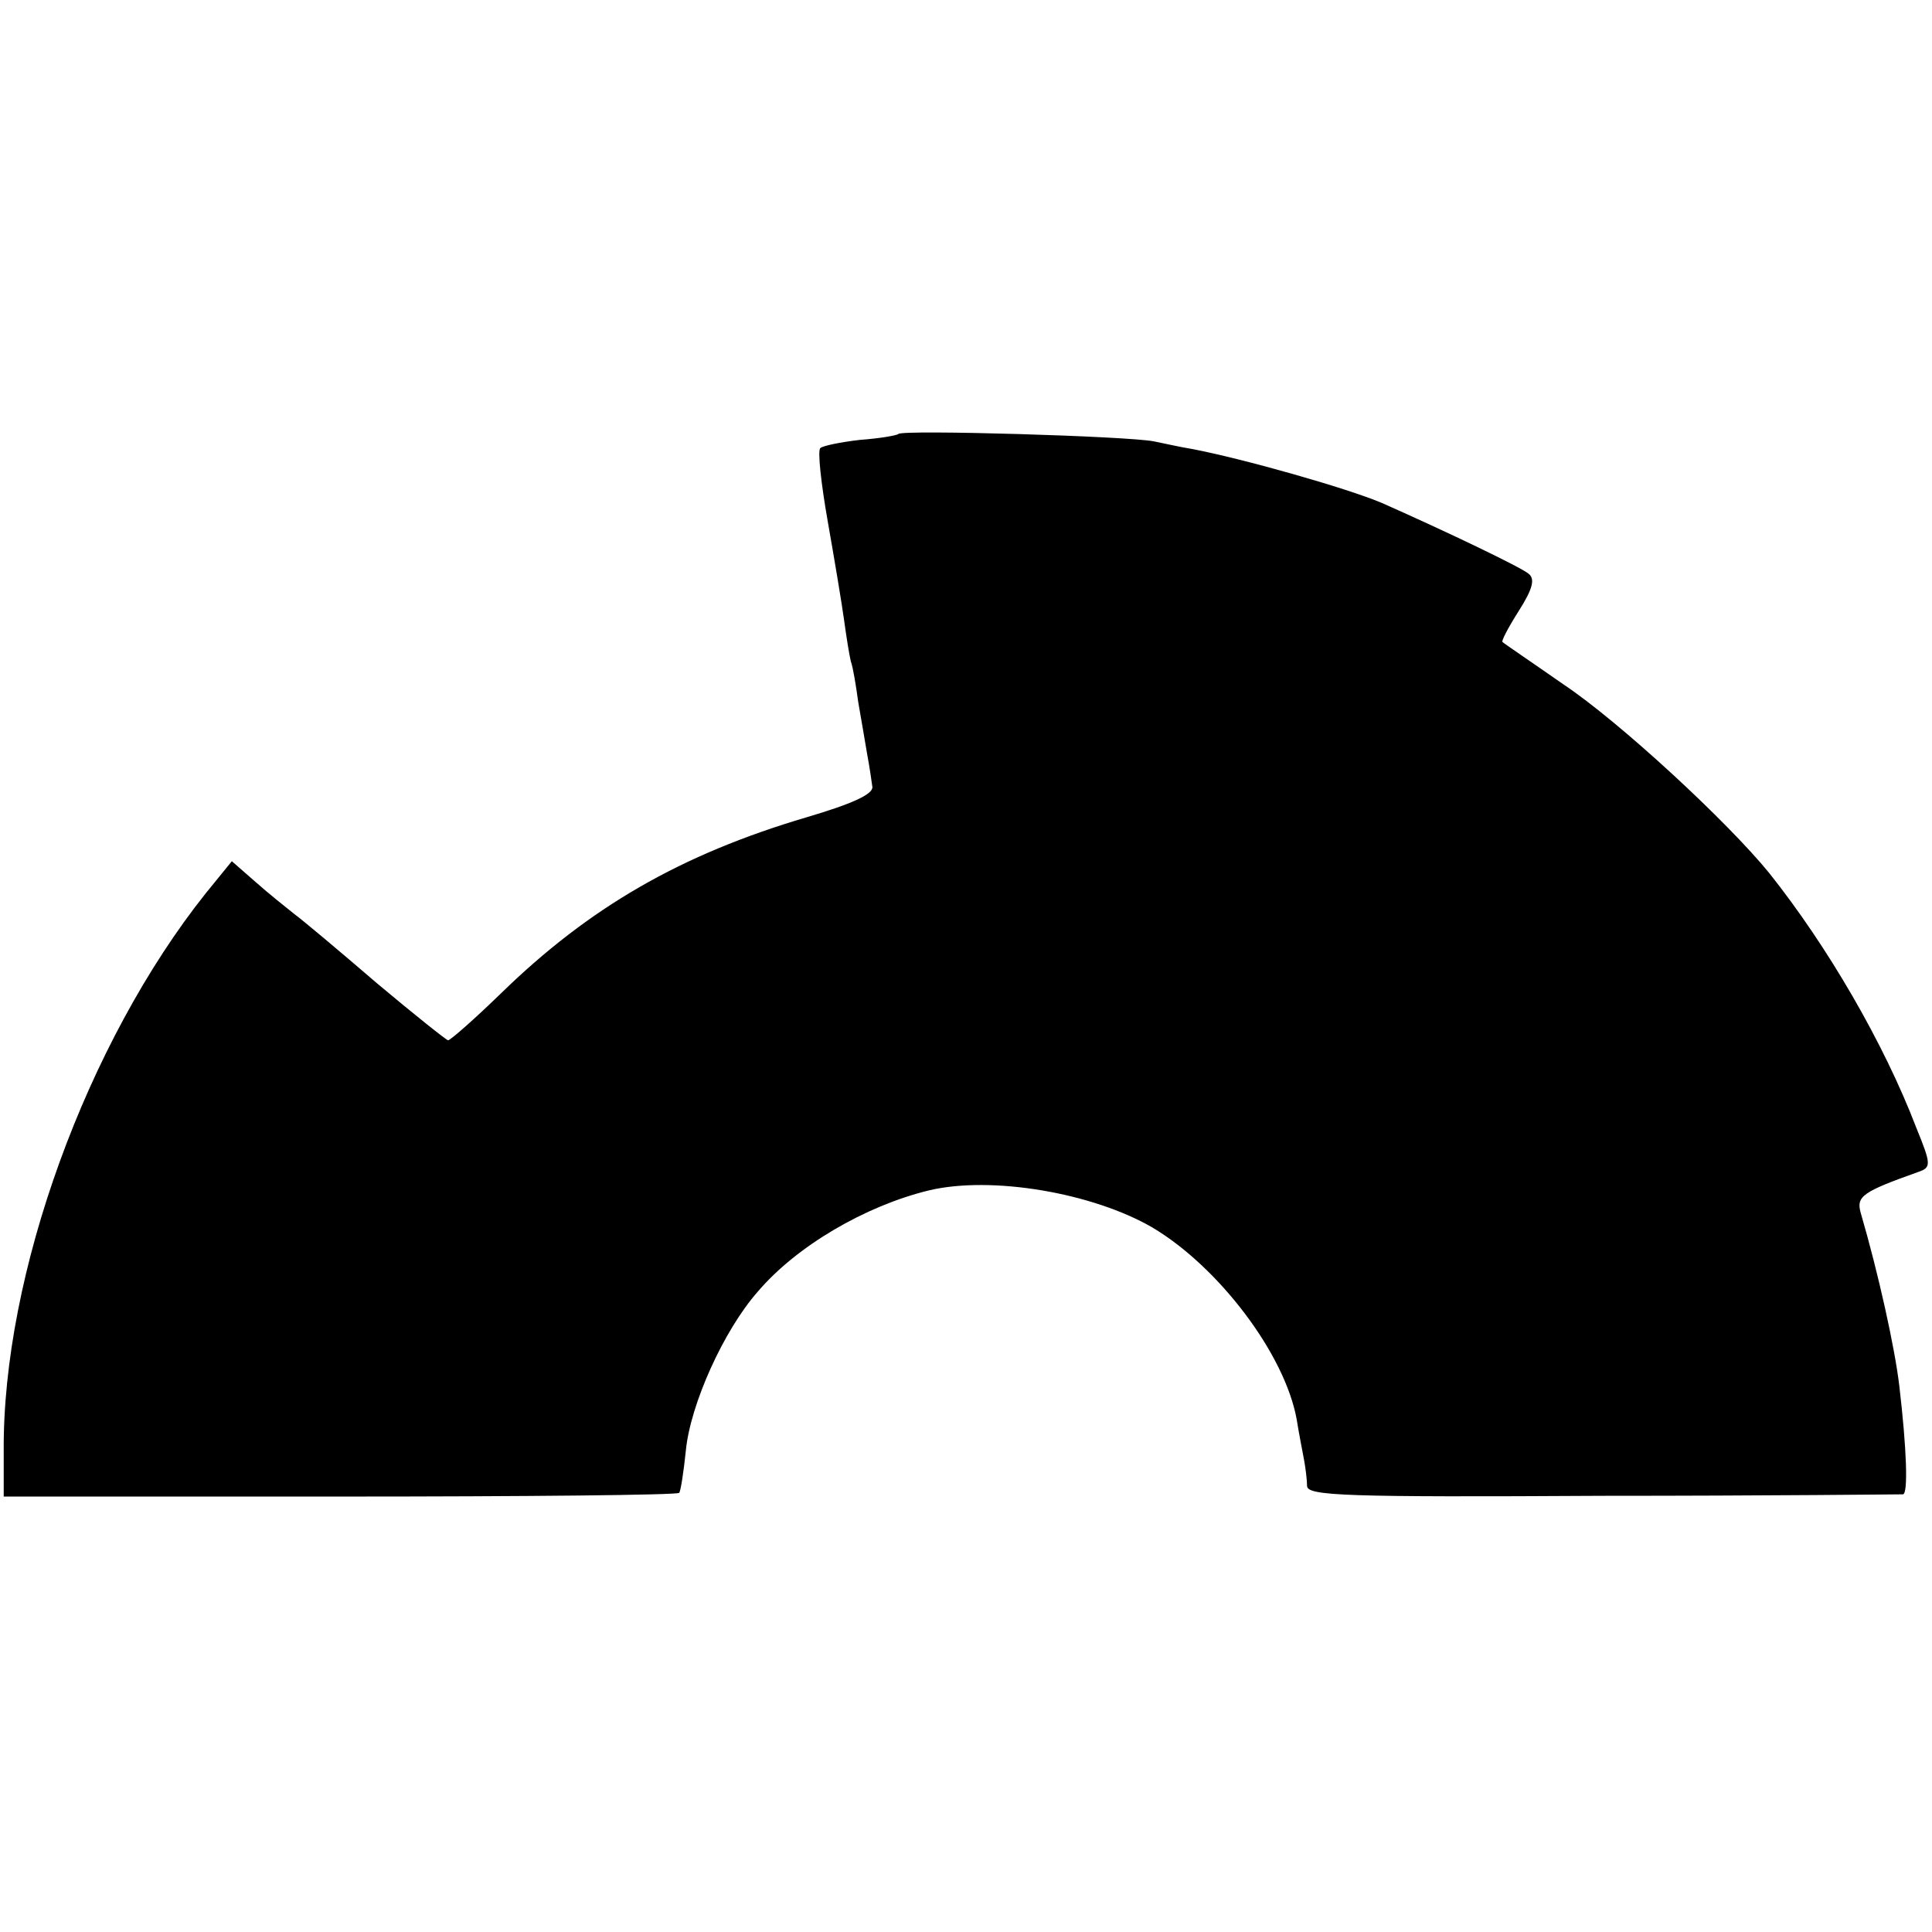 <?xml version="1.0" standalone="no"?>
<!DOCTYPE svg PUBLIC "-//W3C//DTD SVG 20010904//EN"
 "http://www.w3.org/TR/2001/REC-SVG-20010904/DTD/svg10.dtd">
<svg version="1.0" xmlns="http://www.w3.org/2000/svg"
 width="260pt" height="260pt" viewBox="0 0 260 260"
 preserveAspectRatio="xMidYMid meet">
<g transform="translate(0,260) scale(0.1,-0.1)"
fill="#000000" stroke="none">
<path d="M1209 2016 c-2 -2 -25 -6 -52 -8 -26 -3 -50 -8 -53 -11 -4 -3 1 -48
10 -99 9 -51 19 -111 22 -133 3 -22 7 -47 9 -55 3 -8 7 -33 10 -55 4 -22 9
-53 12 -70 3 -16 6 -36 7 -44 1 -10 -28 -23 -89 -41 -169 -50 -292 -121 -411
-237 -36 -35 -68 -63 -71 -63 -2 0 -46 35 -96 77 -50 43 -100 85 -111 93 -10
8 -34 27 -52 43 l-32 28 -35 -43 c-160 -201 -274 -513 -272 -752 l0 -60 452 0
c249 0 455 2 457 5 2 2 6 28 9 57 6 62 51 162 97 214 52 61 144 115 230 136
84 20 220 -3 301 -50 89 -53 178 -170 194 -258 3 -19 8 -44 10 -55 2 -11 4
-27 4 -35 1 -13 51 -15 398 -13 219 0 401 2 404 2 7 1 5 61 -5 146 -6 51 -28
151 -52 233 -6 22 2 28 78 55 17 6 17 10 -3 59 -44 115 -120 245 -198 343 -56
69 -202 204 -277 254 -43 30 -80 55 -82 57 -2 1 8 20 22 42 19 30 22 43 13 50
-11 9 -109 56 -197 95 -47 20 -188 60 -257 73 -13 2 -35 7 -50 10 -34 7 -338
16 -344 10z"/>
</g>
</svg>
